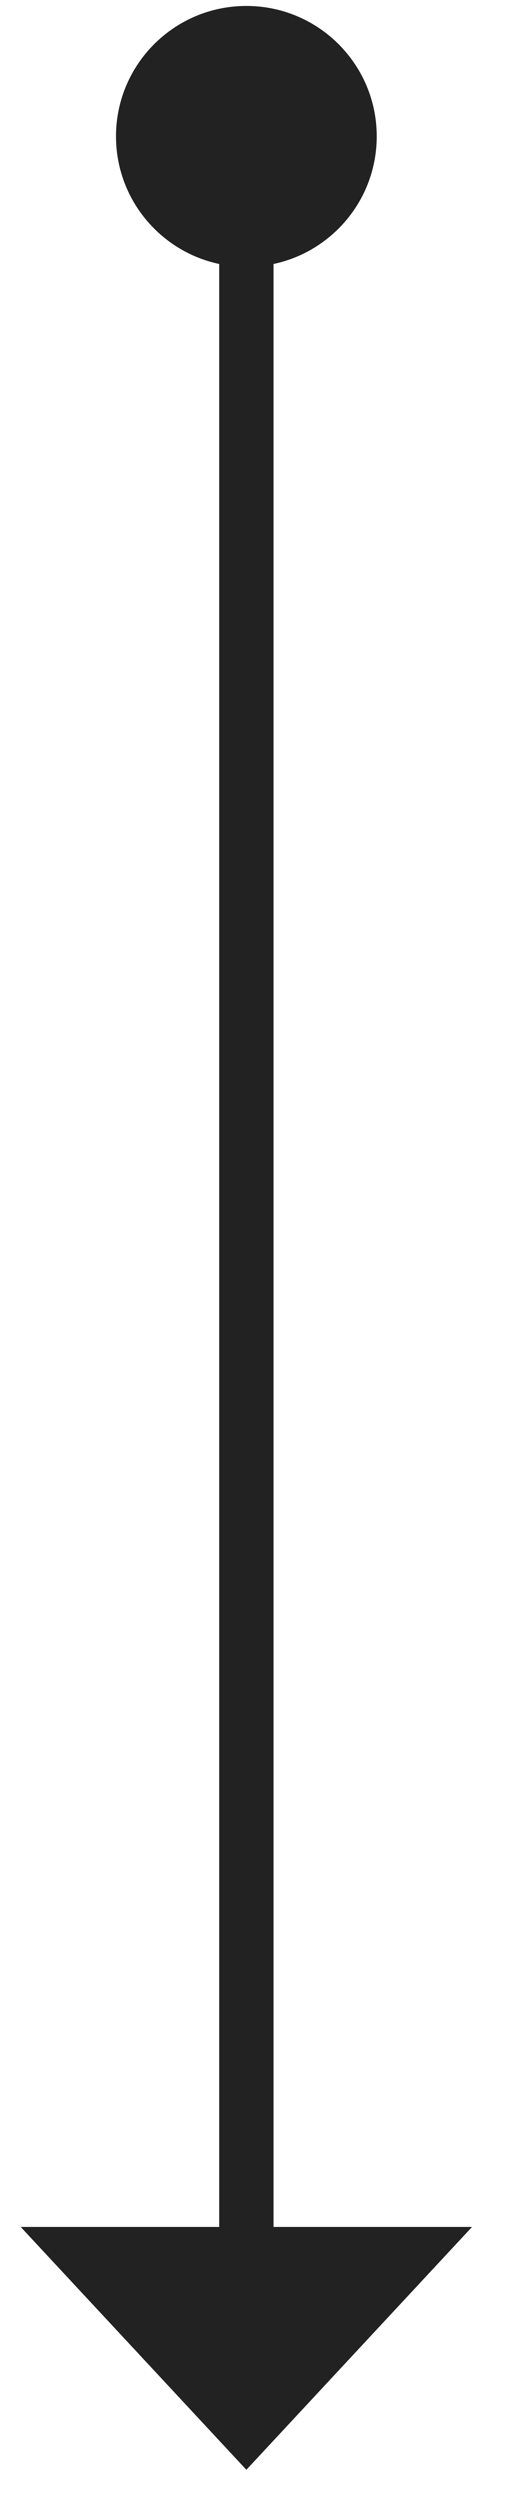 <svg width="14" height="69" viewBox="0 0 14 69" fill="none" xmlns="http://www.w3.org/2000/svg">
<path d="M6.803 3.764V63.512" stroke="#222222" stroke-width="1.5"/>
<path d="M6.803 7.364C8.791 7.364 10.403 5.752 10.403 3.763C10.403 1.775 8.791 0.164 6.803 0.164C4.815 0.164 3.203 1.775 3.203 3.763C3.203 5.752 4.815 7.364 6.803 7.364Z" fill="#222222"/>
<path d="M6.803 68.164L13.035 61.461H0.571L6.803 68.164Z" fill="#222222"/>
</svg>
